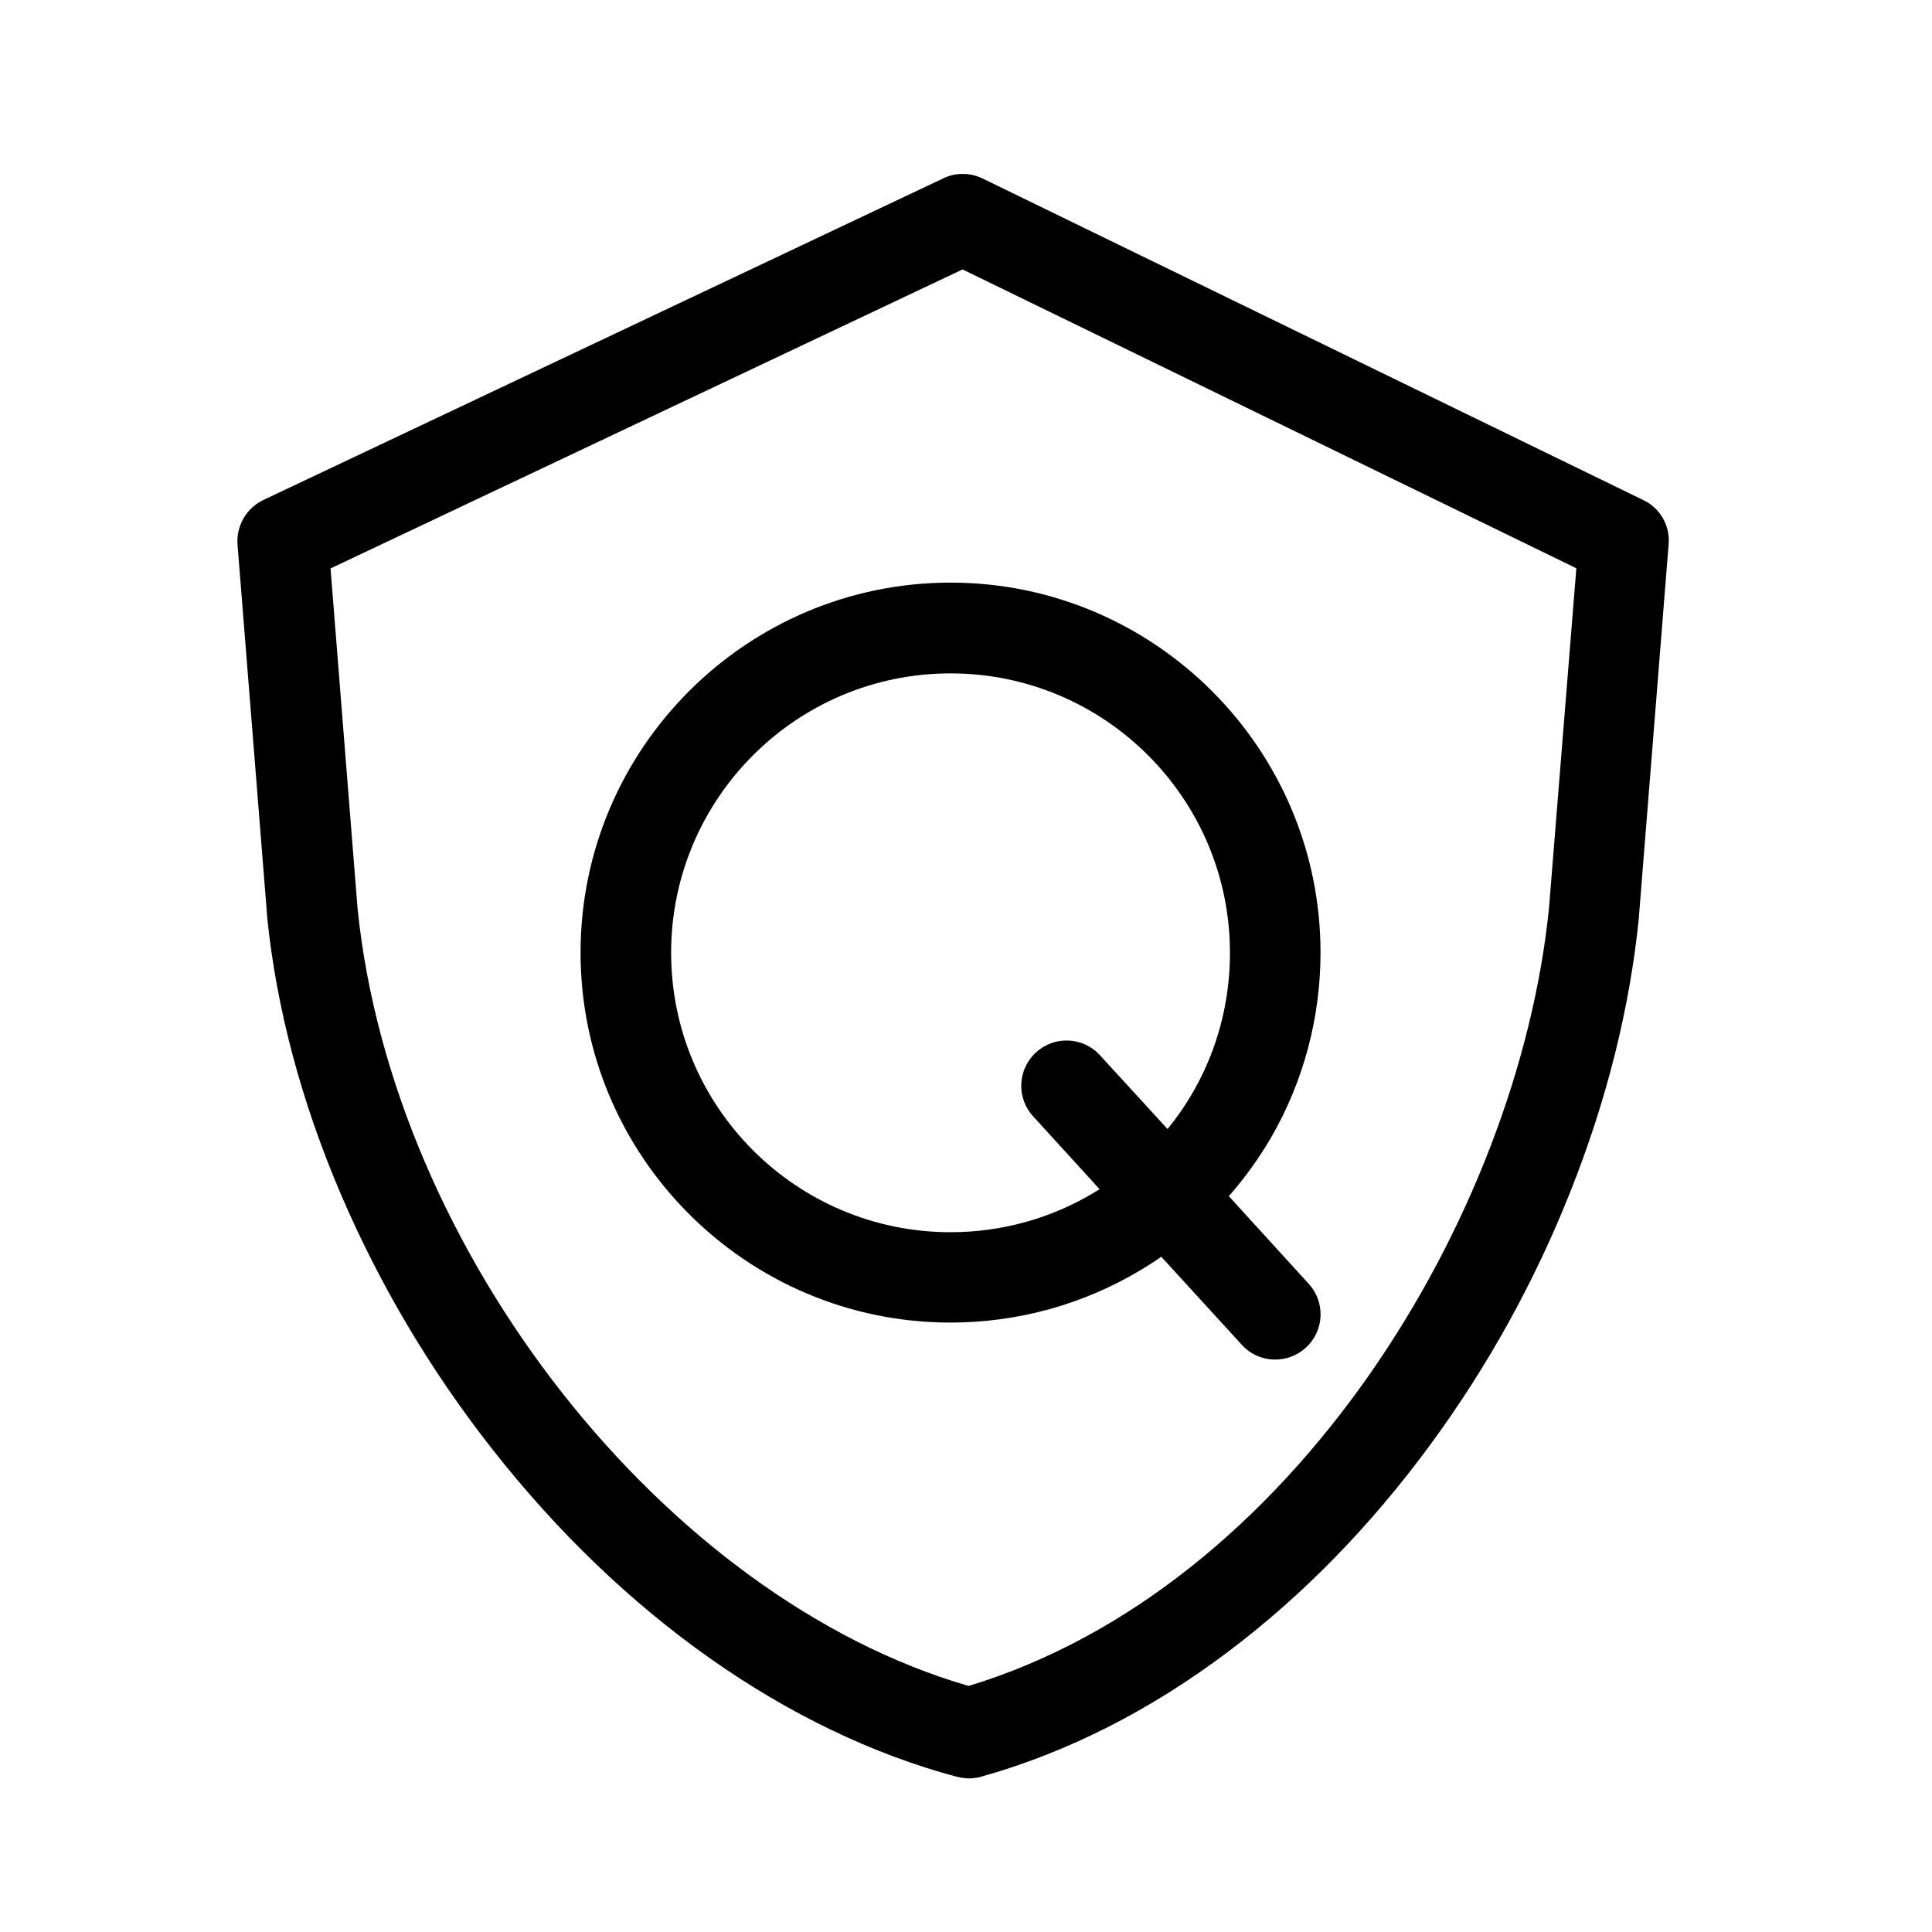 <svg viewBox="0 0 48 48" xmlns="http://www.w3.org/2000/svg" xmlns:xlink="http://www.w3.org/1999/xlink" width="48" height="48" fill="none">
	<rect id="140质量认证 1" width="48" height="48" x="0" y="0" />
	<path id="矢量 121" d="M40.833 12.427L24.45 4.453C24.319 4.383 24.178 4.341 24.032 4.326L24.028 4.326C24.014 4.326 23.995 4.322 23.981 4.322L23.873 4.322C23.709 4.326 23.545 4.373 23.4 4.448L6.543 12.422C6.122 12.623 5.868 13.064 5.901 13.528L6.637 22.758L6.637 22.781C6.867 25.041 7.481 27.356 8.465 29.662C9.426 31.908 10.687 34.036 12.22 35.99C15.459 40.125 19.565 43.022 23.784 44.147L23.794 44.147C23.808 44.151 23.822 44.151 23.836 44.156C23.85 44.161 23.864 44.161 23.878 44.166C23.892 44.17 23.906 44.17 23.915 44.17C23.929 44.17 23.948 44.175 23.962 44.175C23.972 44.175 23.986 44.18 23.995 44.18C24.018 44.18 24.047 44.184 24.07 44.184L24.079 44.184C24.103 44.184 24.131 44.184 24.154 44.18C24.164 44.18 24.178 44.18 24.187 44.175C24.201 44.175 24.22 44.17 24.234 44.17C24.248 44.17 24.262 44.166 24.276 44.166C24.29 44.161 24.304 44.161 24.319 44.156C24.332 44.151 24.347 44.151 24.361 44.147C24.365 44.147 24.37 44.147 24.375 44.142C26.517 43.542 28.598 42.487 30.553 41.006C32.381 39.623 34.054 37.908 35.526 35.906C36.951 33.97 38.128 31.847 39.019 29.597C39.923 27.323 40.495 25.031 40.72 22.781L40.72 22.758L41.456 13.528C41.498 13.064 41.25 12.628 40.833 12.427L40.833 12.427ZM38.484 22.566C37.711 30.211 32.118 39.445 24.065 41.887C16.523 39.698 9.75 31.111 8.883 22.566L8.212 14.123L23.915 6.694L39.164 14.119L38.484 22.566Z" fill="rgb(0,0,0)" fill-rule="nonzero" />
	<path id="矢量 122" d="M32.808 23.667C32.808 18.6 28.683 14.475 23.616 14.475C18.549 14.475 14.424 18.6 14.424 23.667C14.424 28.735 18.549 32.859 23.616 32.859C25.29 32.859 26.93 32.405 28.36 31.542C28.529 31.439 28.693 31.336 28.852 31.224L30.854 33.413C31.074 33.656 31.378 33.778 31.683 33.778C31.955 33.778 32.227 33.68 32.443 33.483C32.902 33.066 32.935 32.353 32.513 31.894L30.53 29.719C30.928 29.264 31.28 28.777 31.585 28.252C32.386 26.864 32.808 25.28 32.808 23.667L32.808 23.667ZM29.007 28.05L27.328 26.217C26.911 25.758 26.199 25.725 25.739 26.147C25.28 26.569 25.247 27.277 25.669 27.736L27.319 29.545C27.277 29.569 27.239 29.597 27.197 29.62C26.119 30.272 24.882 30.614 23.616 30.614C19.786 30.614 16.674 27.502 16.674 23.672C16.674 19.842 19.786 16.73 23.616 16.73C27.446 16.73 30.558 19.842 30.558 23.672C30.558 25.303 30 26.836 29.007 28.05Z" fill="rgb(0,0,0)" fill-rule="nonzero" />
</svg>
